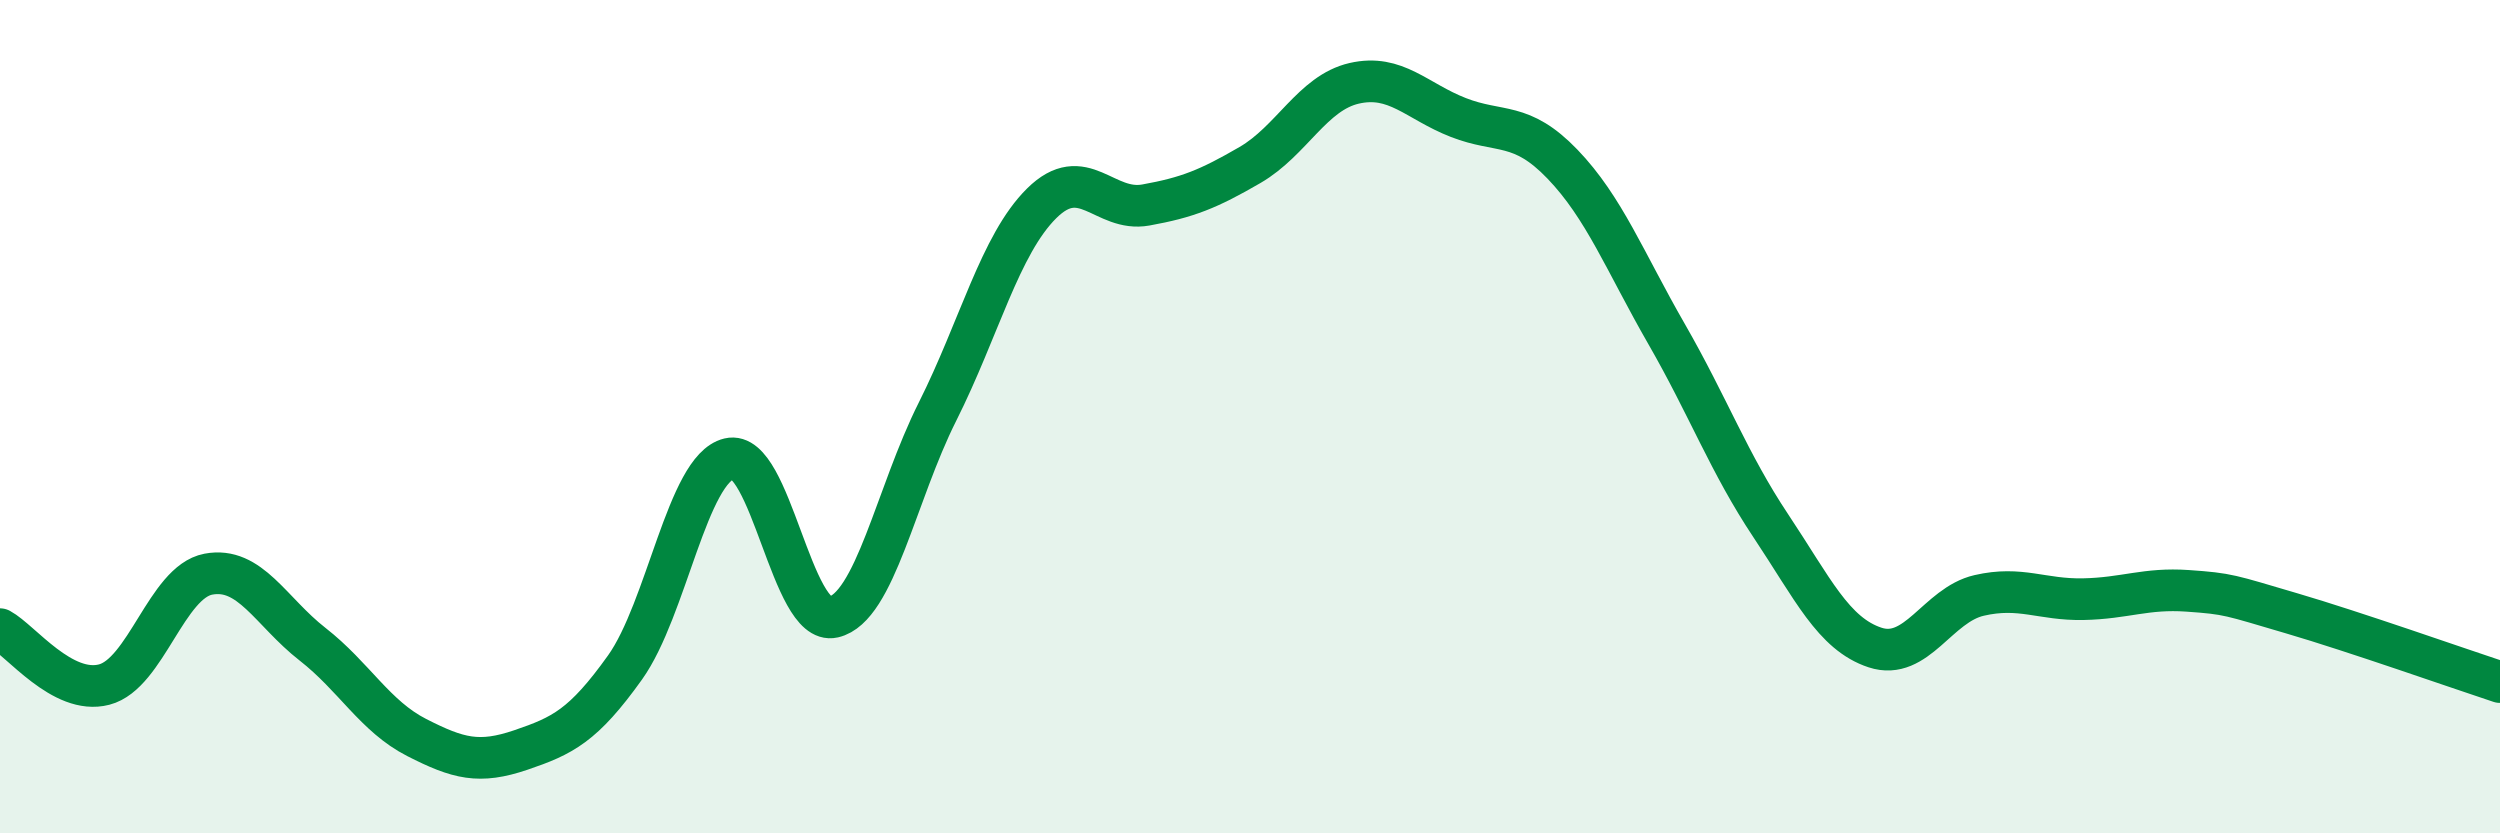 
    <svg width="60" height="20" viewBox="0 0 60 20" xmlns="http://www.w3.org/2000/svg">
      <path
        d="M 0,15.1 C 0.5,15.37 1.5,16.69 2.5,16.43 C 3.5,16.17 4,13.97 5,13.78 C 6,13.59 6.5,14.68 7.5,15.46 C 8.5,16.24 9,17.19 10,17.7 C 11,18.21 11.5,18.34 12.5,18 C 13.5,17.66 14,17.42 15,16.02 C 16,14.62 16.5,11.25 17.5,11.01 C 18.5,10.77 19,15.04 20,14.81 C 21,14.58 21.5,11.87 22.5,9.88 C 23.5,7.89 24,5.87 25,4.88 C 26,3.89 26.5,5.1 27.5,4.92 C 28.5,4.74 29,4.54 30,3.96 C 31,3.38 31.5,2.23 32.5,2 C 33.5,1.77 34,2.43 35,2.82 C 36,3.21 36.5,2.9 37.5,3.94 C 38.5,4.98 39,6.28 40,8.02 C 41,9.76 41.5,11.12 42.5,12.62 C 43.5,14.12 44,15.21 45,15.54 C 46,15.87 46.5,14.52 47.5,14.29 C 48.5,14.06 49,14.4 50,14.38 C 51,14.36 51.5,14.11 52.5,14.18 C 53.5,14.25 53.5,14.28 55,14.72 C 56.5,15.16 59,16.04 60,16.37L60 20L0 20Z"
        fill="#008740"
        opacity="0.1"
        stroke-linecap="round"
        stroke-linejoin="round"
      />
      <path
        d="M 0,15.1 C 0.5,15.37 1.5,16.69 2.5,16.43 C 3.5,16.17 4,13.97 5,13.78 C 6,13.59 6.5,14.68 7.5,15.46 C 8.5,16.24 9,17.19 10,17.7 C 11,18.21 11.5,18.34 12.5,18 C 13.5,17.66 14,17.42 15,16.02 C 16,14.62 16.5,11.25 17.5,11.01 C 18.5,10.77 19,15.04 20,14.81 C 21,14.58 21.5,11.87 22.5,9.88 C 23.5,7.89 24,5.87 25,4.88 C 26,3.89 26.5,5.1 27.5,4.92 C 28.5,4.74 29,4.54 30,3.96 C 31,3.38 31.5,2.23 32.5,2 C 33.5,1.77 34,2.43 35,2.82 C 36,3.21 36.5,2.9 37.5,3.94 C 38.5,4.98 39,6.28 40,8.02 C 41,9.76 41.5,11.12 42.5,12.62 C 43.5,14.12 44,15.21 45,15.54 C 46,15.87 46.5,14.52 47.5,14.29 C 48.5,14.06 49,14.4 50,14.38 C 51,14.36 51.5,14.11 52.5,14.18 C 53.5,14.25 53.5,14.28 55,14.72 C 56.5,15.16 59,16.04 60,16.37"
        stroke="#008740"
        stroke-width="1"
        fill="none"
        stroke-linecap="round"
        stroke-linejoin="round"
      />
    </svg>
  